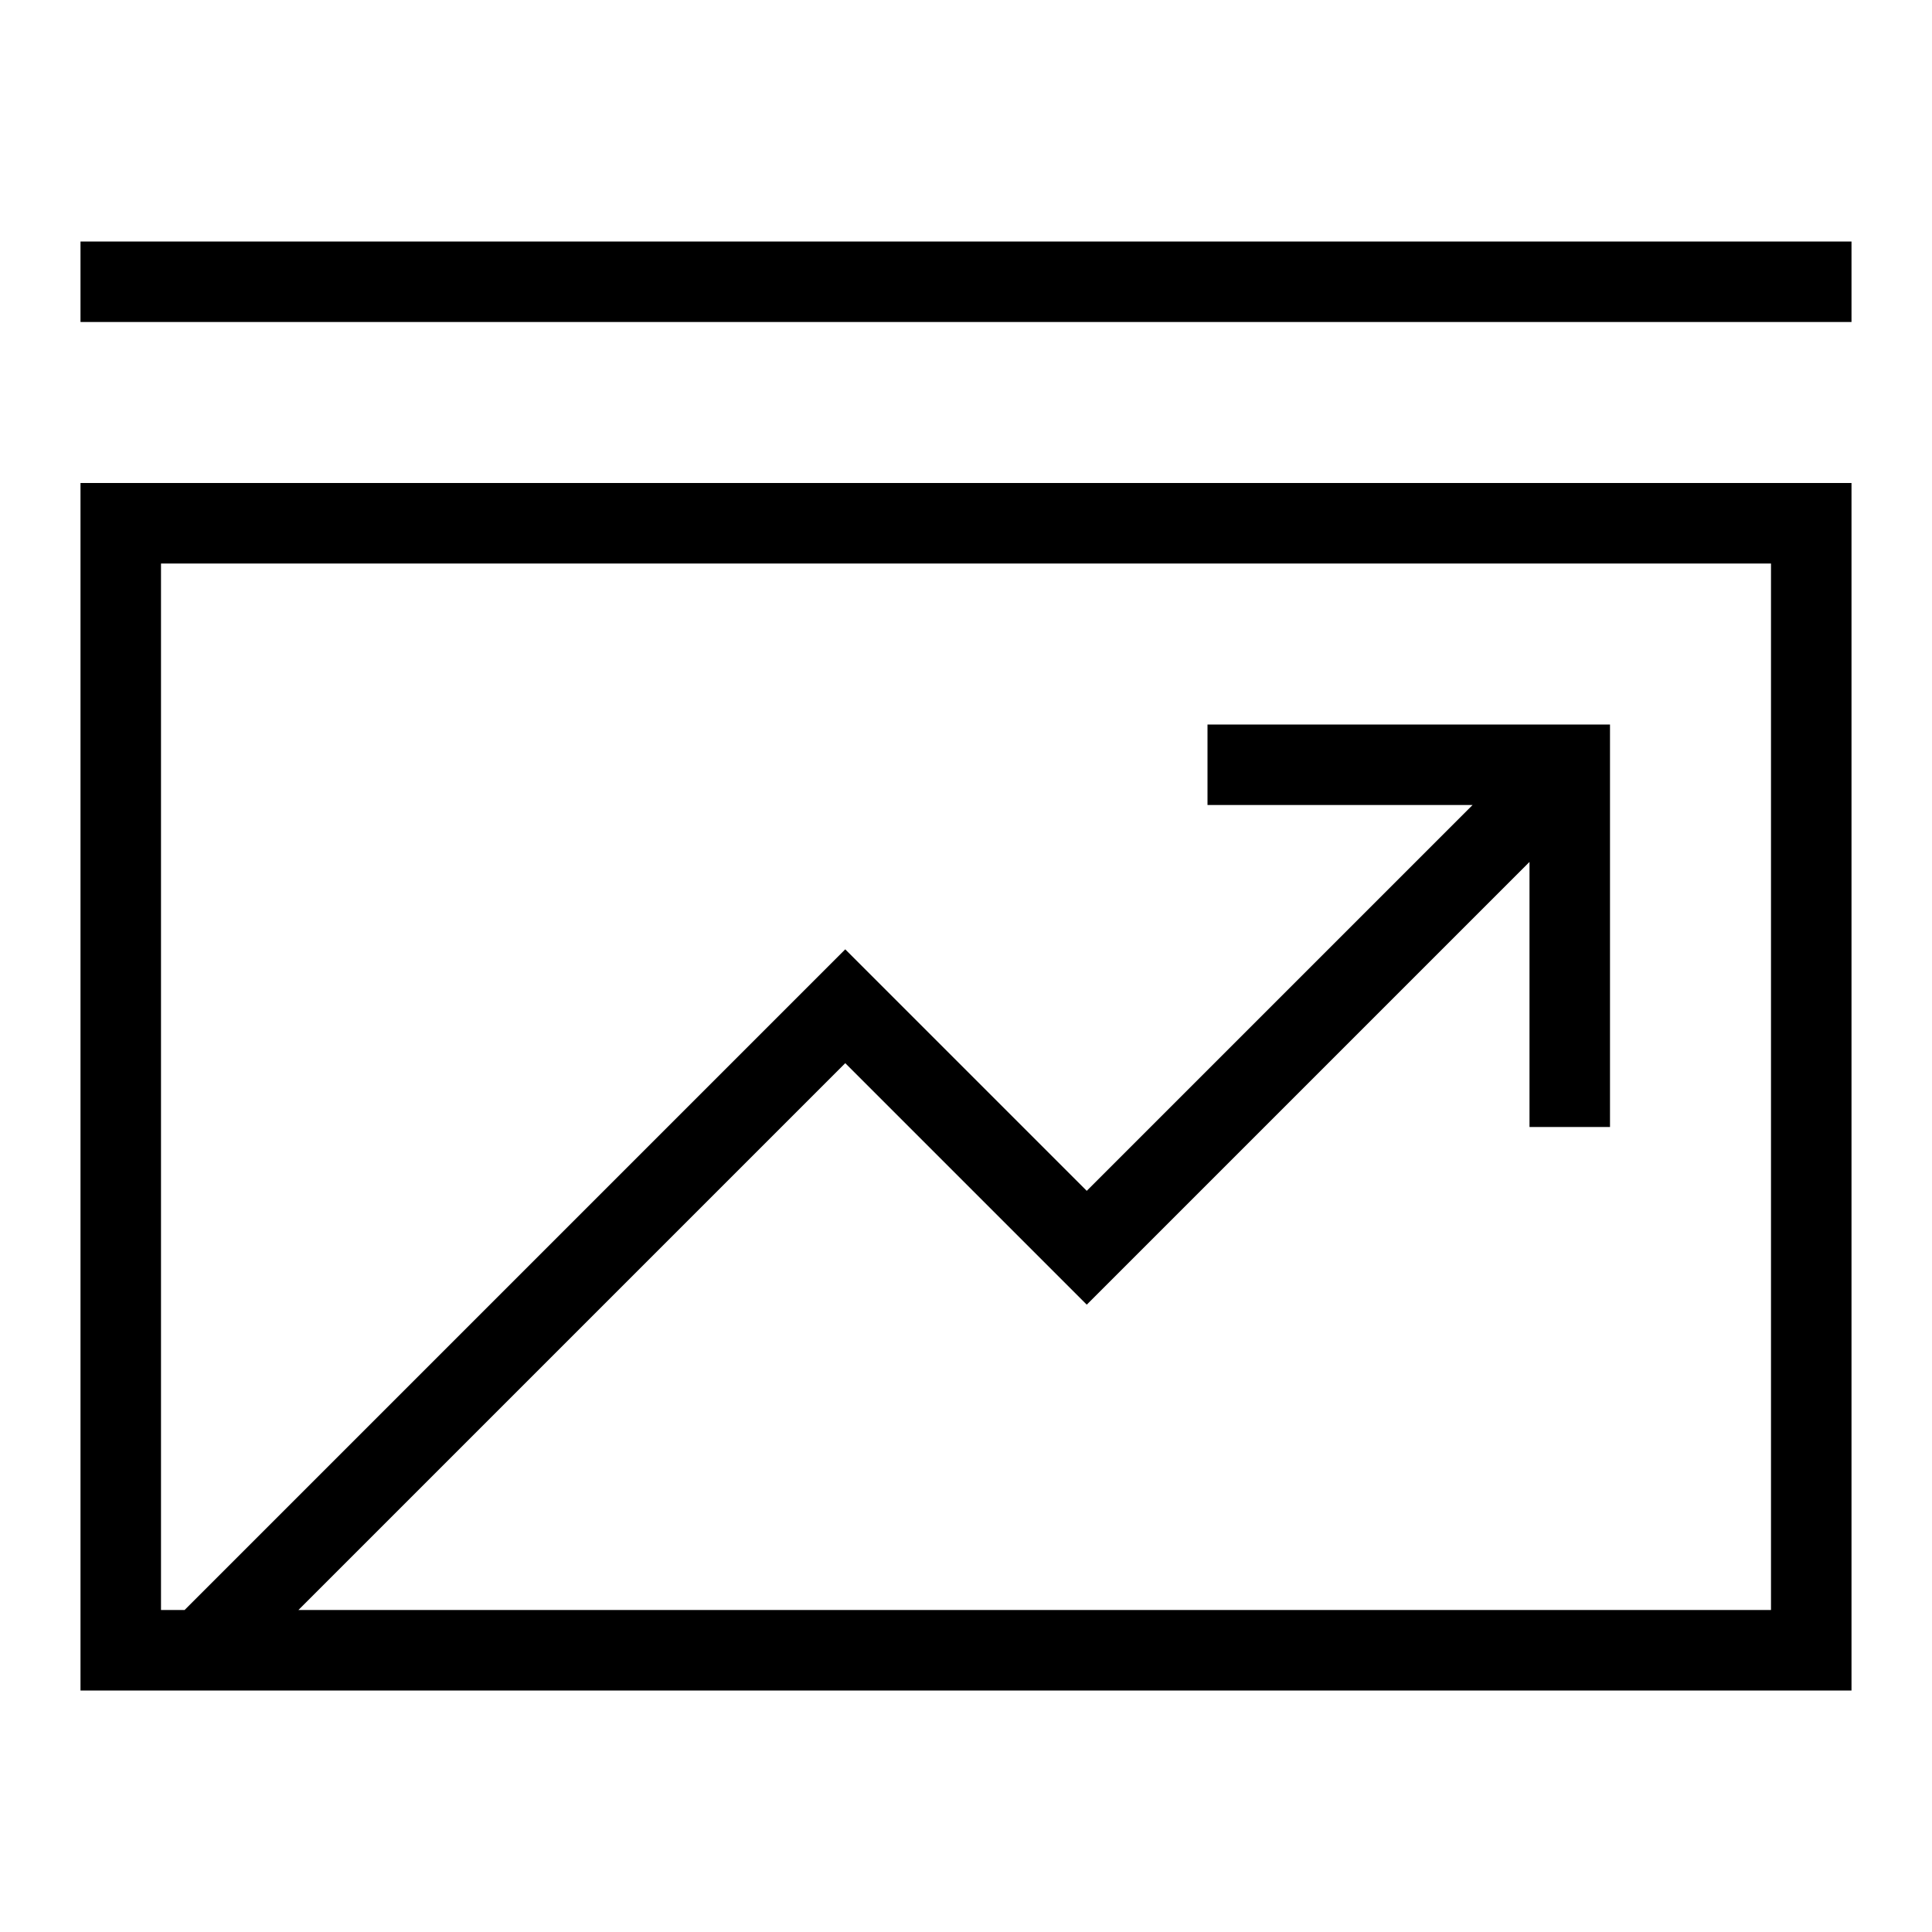 <svg xmlns="http://www.w3.org/2000/svg" viewBox="0 0 24 24"><path d="M1 21h22V6H1zM2 7h20v13H3.707l6.793-6.793 3 3 5.5-5.5V14h1V9h-5v1h3.293L13.5 14.793l-3-3L2.293 20H2zM1 3h22v1H1z"/><path fill="none" d="M0 0h24v24H0z"/></svg>